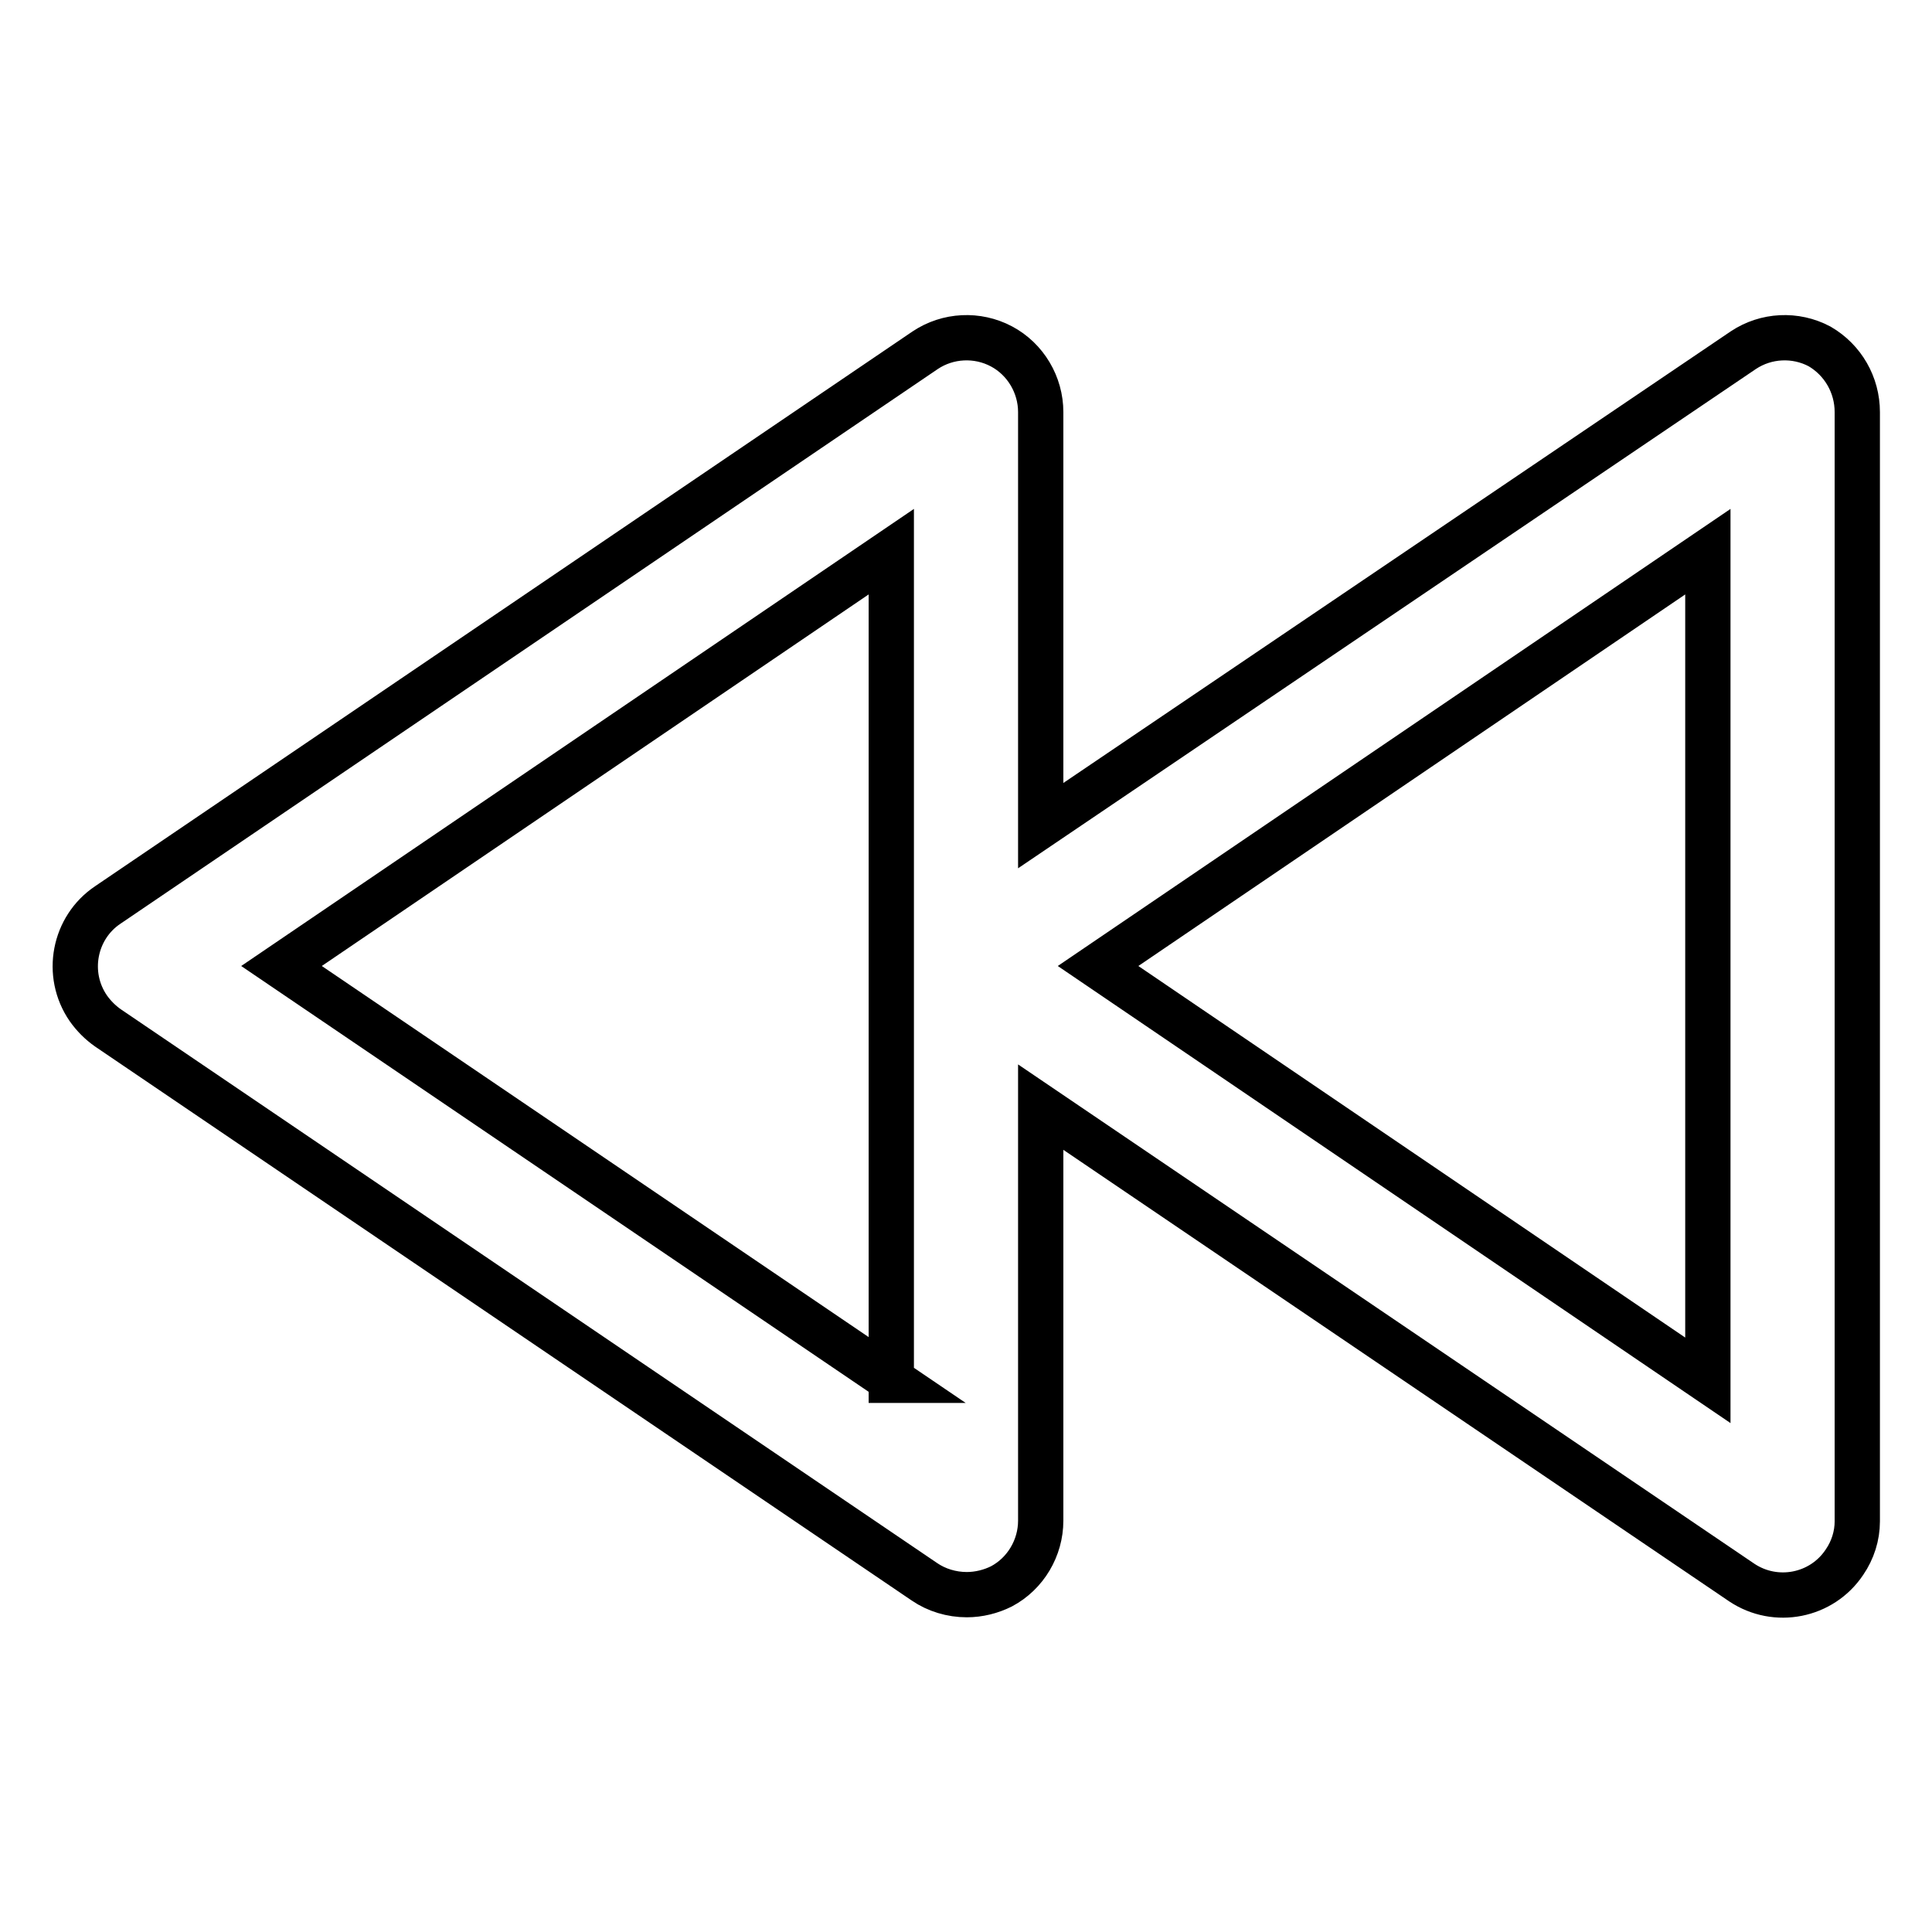 <?xml version="1.0" encoding="utf-8"?>
<!-- Svg Vector Icons : http://www.onlinewebfonts.com/icon -->
<!DOCTYPE svg PUBLIC "-//W3C//DTD SVG 1.1//EN" "http://www.w3.org/Graphics/SVG/1.1/DTD/svg11.dtd">
<svg version="1.1" xmlns="http://www.w3.org/2000/svg" xmlns:xlink="http://www.w3.org/1999/xlink" x="0px" y="0px" viewBox="0 0 256 256" enable-background="new 0 0 256 256" xml:space="preserve">
<g> <path stroke-width="6" fill-opacity="0" stroke="#000000"  d="M241.1,45.9c-3.2-1.7-7.1-1.5-10.1,0.5l-93.1,63V54.6c0-3.6-2-7-5.2-8.7c-3.2-1.7-7.1-1.5-10.1,0.5 L14.3,119.9c-4.5,3-5.7,9.2-2.6,13.7c0.7,1,1.6,1.9,2.6,2.6l108.2,73.4c1.6,1.1,3.6,1.7,5.6,1.7c1.6,0,3.2-0.4,4.6-1.1 c3.2-1.7,5.2-5.1,5.2-8.7v-54.8l92.9,63c4.5,3,10.6,1.8,13.6-2.7c1.1-1.6,1.7-3.5,1.7-5.4V54.6C246.1,51,244.2,47.7,241.1,45.9z  M118.2,182.9L37.3,128l80.8-54.9V182.9z M226.3,182.9L145.5,128l80.8-54.9V182.9z"/></g>
</svg>